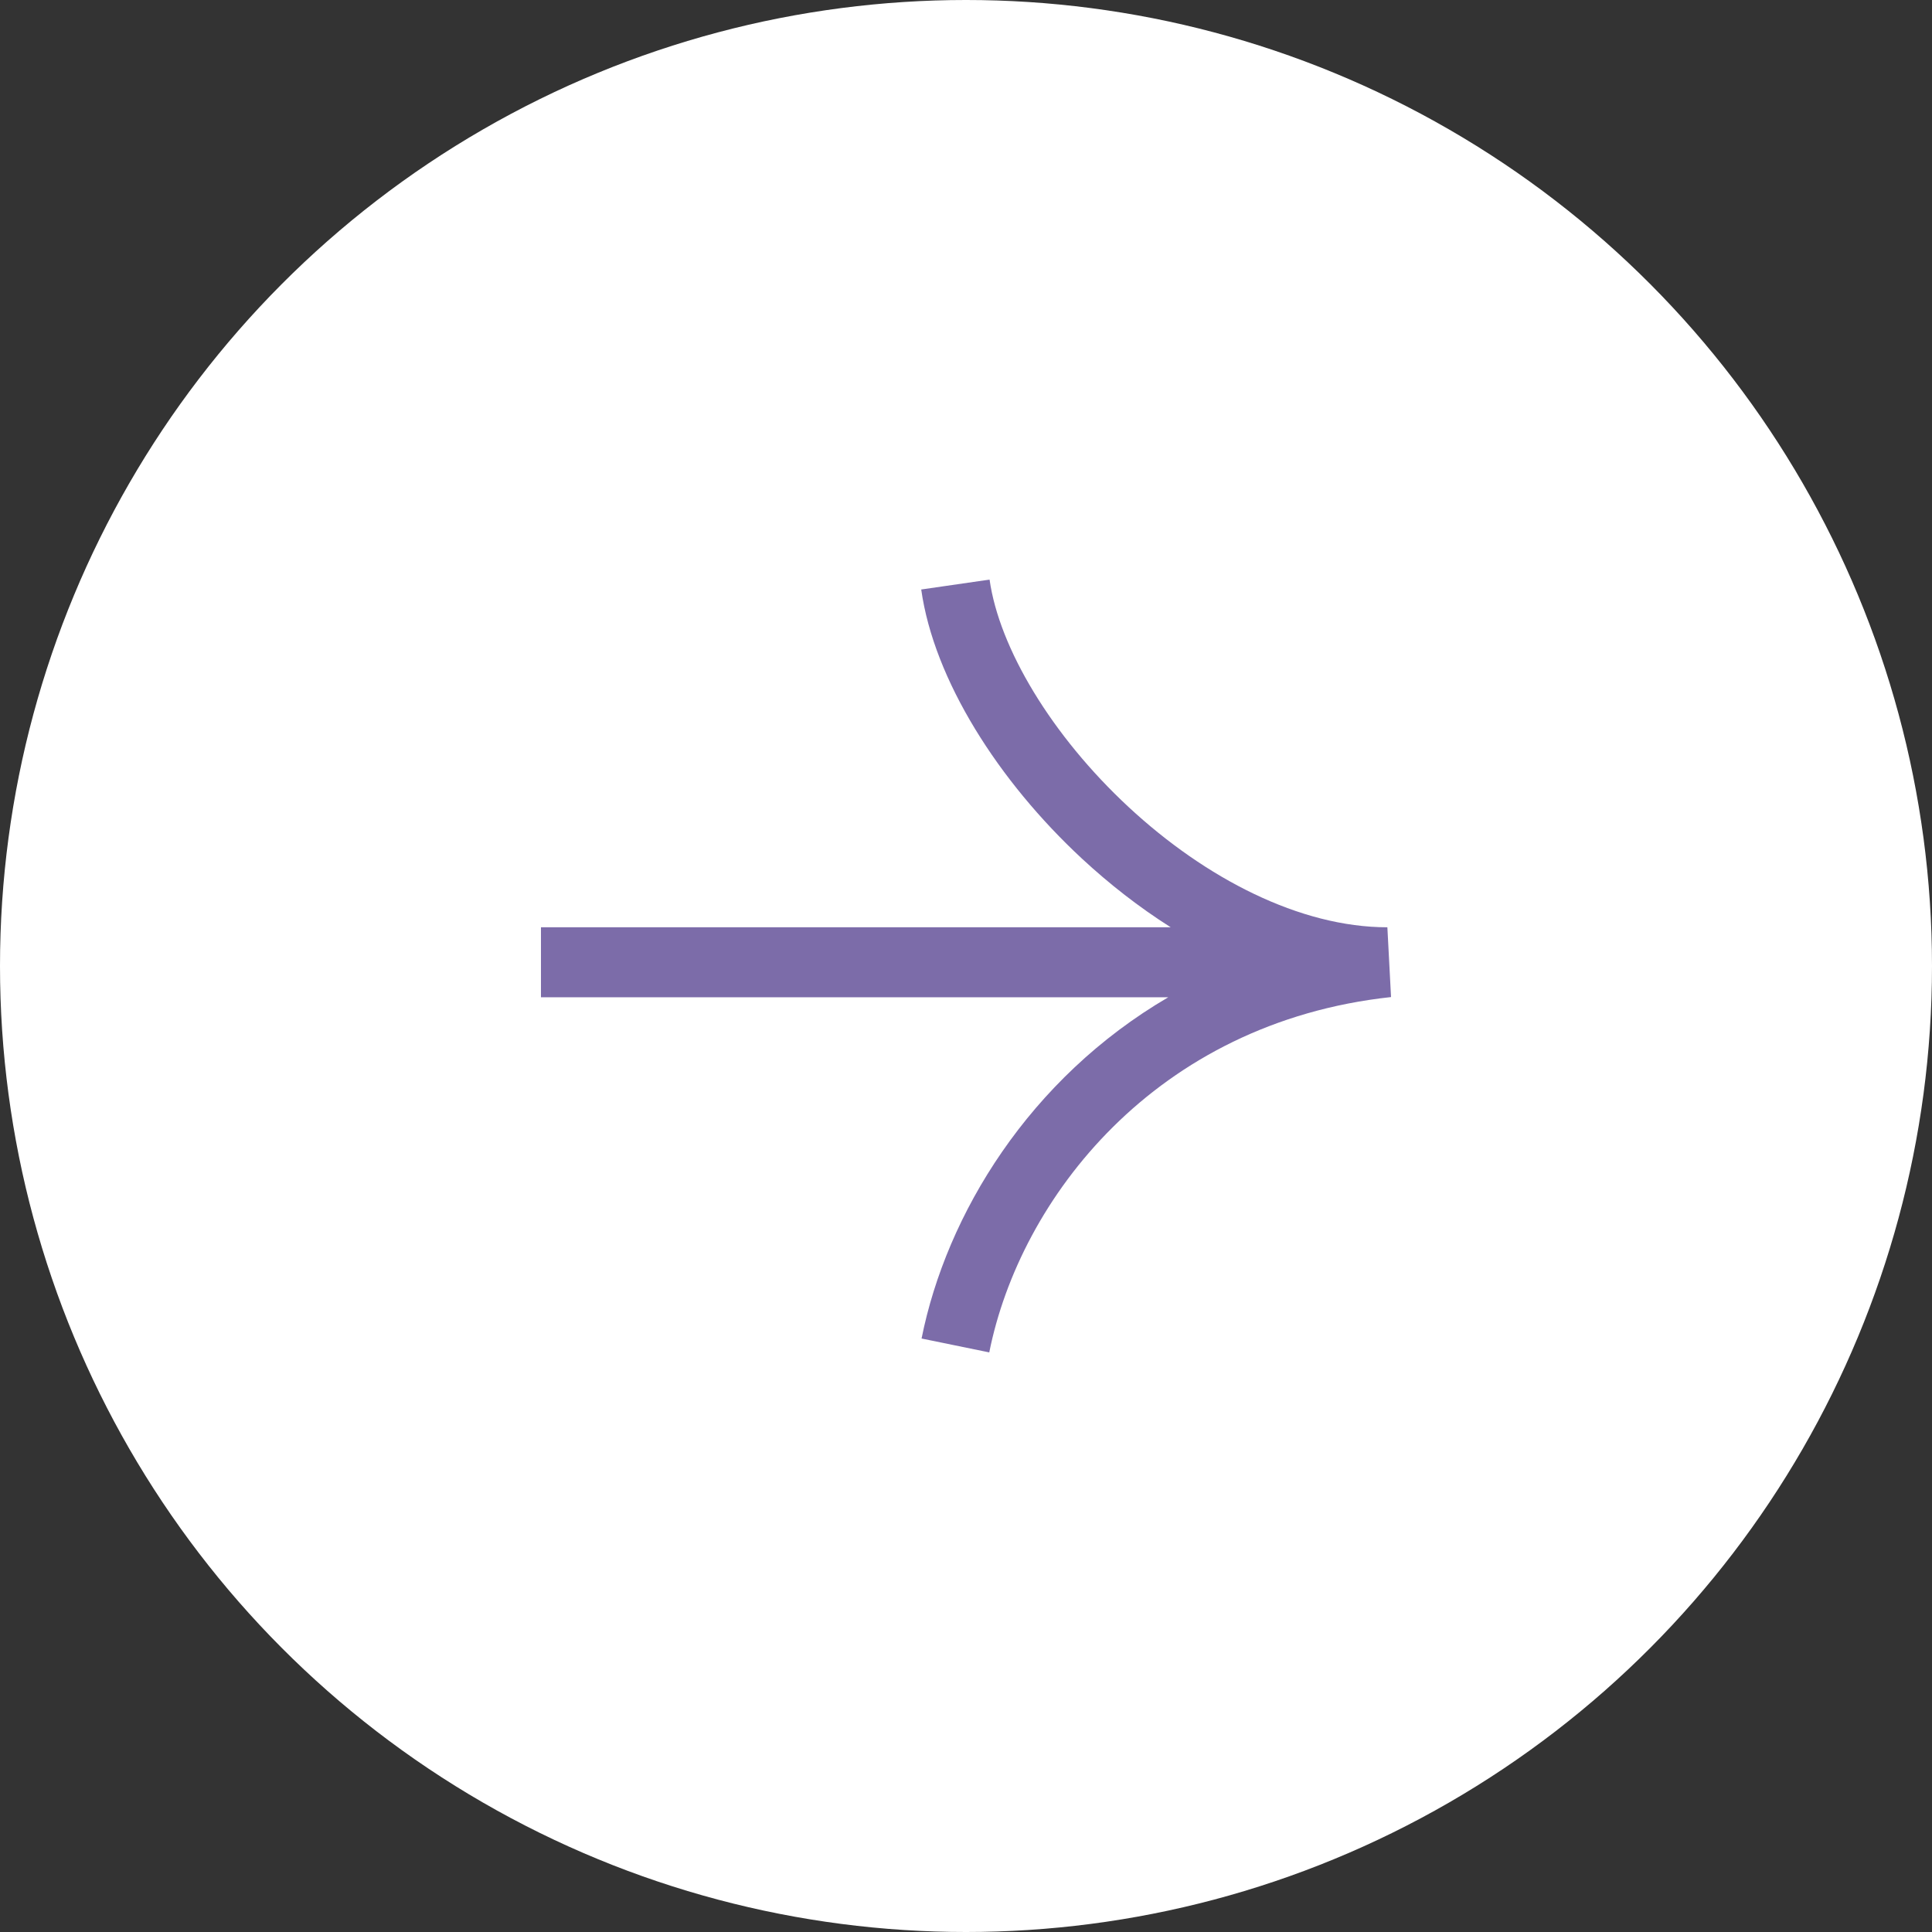 <?xml version="1.0" encoding="UTF-8"?> <svg xmlns="http://www.w3.org/2000/svg" width="50" height="50" viewBox="0 0 50 50" fill="none"><rect x="0" y="0" width="50" height="50" fill="#333333" stroke="none"/> <circle cx="25" cy="25" r="25" fill="white"></circle> <path fill-rule="evenodd" clip-rule="evenodd" d="M29.211 20.889C31.2 22.734 33.644 23.998 35.905 23.998L36 25.804C29.897 26.465 26.396 31.027 25.602 35L23.85 34.641C24.494 31.419 26.644 27.907 30.235 25.809H14V23.998H30.298C29.477 23.478 28.705 22.874 28.004 22.224C25.838 20.215 24.171 17.594 23.841 15.256L25.61 15C25.86 16.77 27.215 19.037 29.211 20.889Z" fill="#7C6CA9"></path> </svg> 